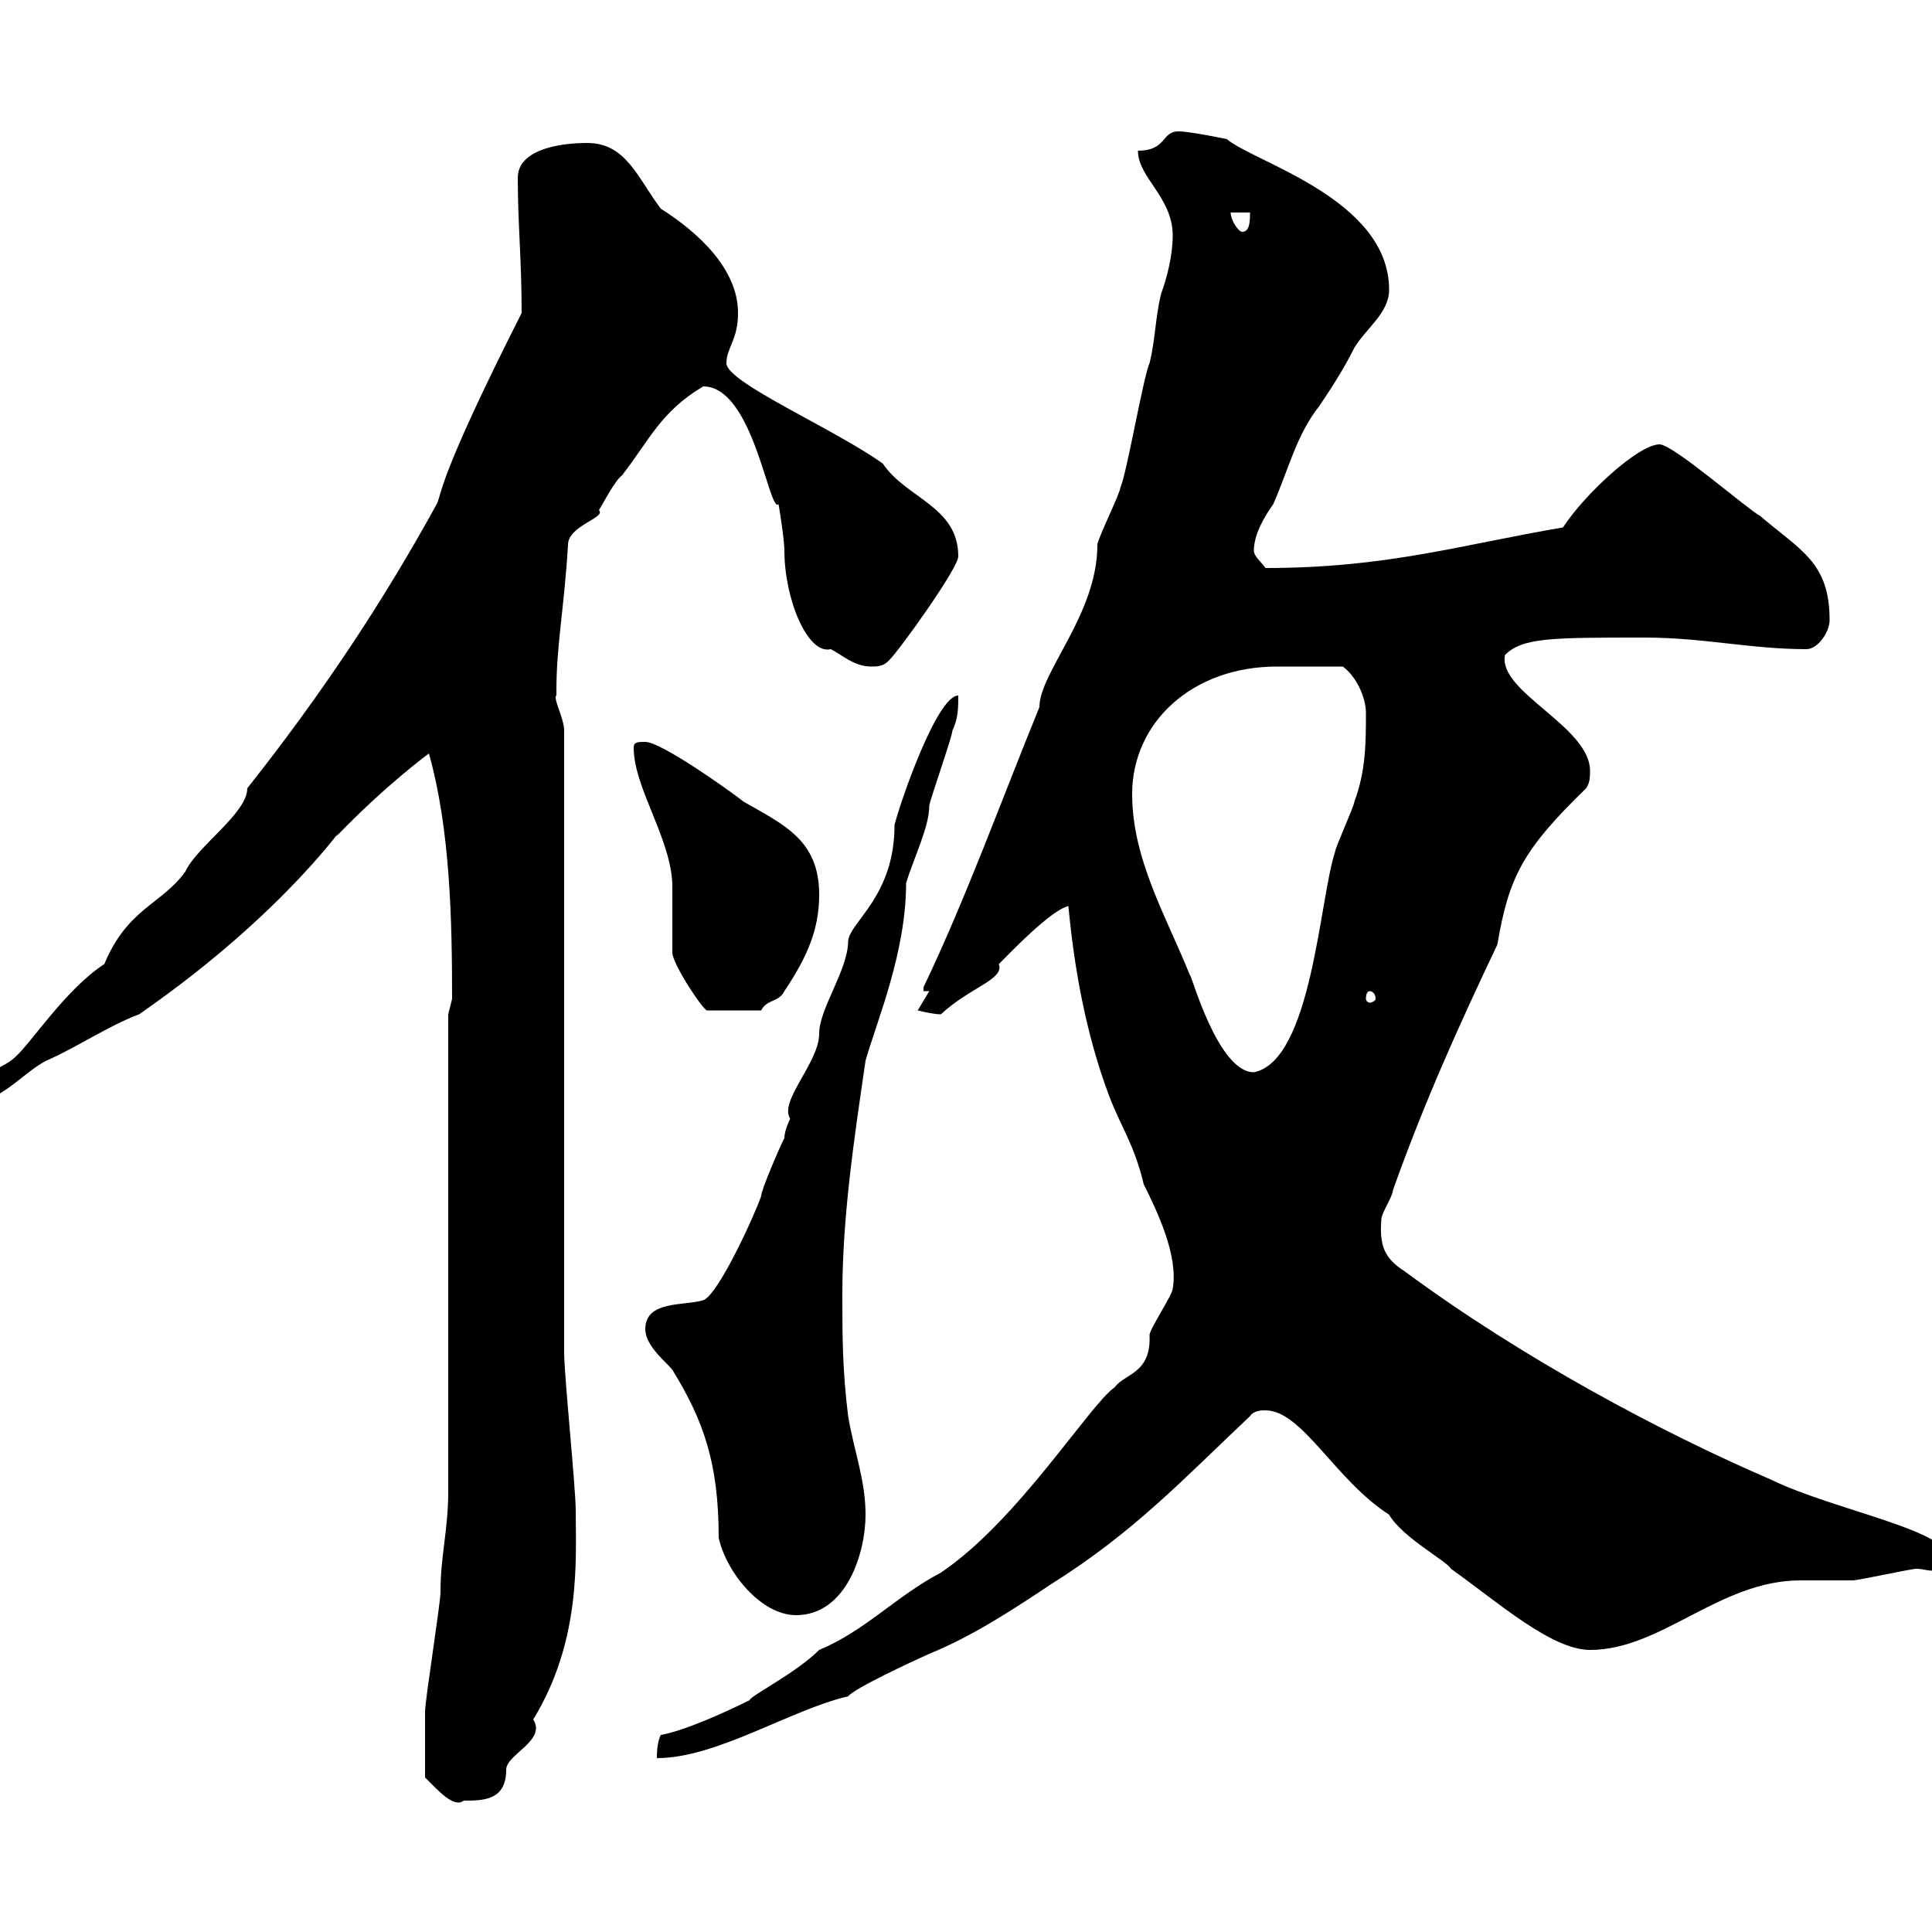 <svg xmlns="http://www.w3.org/2000/svg" xmlns:xlink="http://www.w3.org/1999/xlink" width="300" height="300"><path d="M66 276C68.10 278.10 70.50 280.80 72 279.60C75 279.60 78.60 279.60 78.60 274.80C78.60 272.40 84.90 270.30 82.80 267C90.30 254.70 89.40 242.10 89.40 234.60C89.40 231 87.60 213.60 87.60 210L87.60 113.40C87.60 111.60 85.80 108.30 86.40 108C86.40 108 86.40 107.10 86.40 107.10C86.40 100.20 87.60 94.50 88.20 84.60C88.20 81.60 94.20 80.40 93 79.20C93.60 78.30 95.40 74.70 96.60 73.80C100.80 68.40 102.60 63.90 109.20 60C117 60 119.40 79.80 120.90 78.30C120.90 78.30 121.80 83.70 121.80 85.50C121.80 93 125.40 101.70 129 100.80C130.80 101.70 132.60 103.50 135.30 103.50C136.20 103.50 137.10 103.50 138 102.60C139.80 100.80 148.80 88.20 148.80 86.40C148.80 78.60 140.70 77.40 137.10 72C129.60 66.60 112.80 59.40 112.80 56.40C112.80 54 114.60 52.80 114.60 48.60C114.60 41.70 108.30 36 102.60 32.40C99 27.60 97.20 22.20 91.20 22.20C86.40 22.20 80.40 23.40 80.40 27.60C80.40 34.80 81 40.20 81 48.60C67.80 74.70 68.70 76.50 67.80 78.30C59.40 93.60 49.80 108 38.40 122.40C38.40 126.30 30.60 131.40 28.80 135.30C25.20 140.40 19.80 141 16.20 149.70C10.20 153.60 4.80 162 2.40 164.10C0 166.50-4.80 166.50-4.80 171.30C0 171.30 3.60 166.50 7.20 164.70C12 162.60 16.80 159.30 21.60 157.50C45 141.30 54.30 126.60 52.20 129.90C60 121.80 66.60 117 66.60 117C69.90 128.70 70.20 142.80 70.20 155.10C70.20 155.10 69.60 157.50 69.60 157.50L69.60 231.60C69.60 237.60 68.40 241.50 68.40 247.20C68.40 249 66 264 66 265.80C66 268.20 66 271.80 66 276ZM102.60 269.40C102 270.60 102 272.40 102 273C111.30 273 122.70 265.50 131.70 263.40C132.60 262.20 141.60 258 144.30 256.80C150.90 254.10 156.90 250.20 163.20 246C176.10 237.90 183.60 229.80 194.10 219.90C194.70 219 195.90 219 196.50 219C202.20 219 207.30 229.80 215.70 235.20C217.80 238.80 224.70 242.40 225.30 243.60C232.50 248.70 240.90 256.20 246.90 256.20C258 256.20 267 245.40 279.60 245.40C280.50 245.40 286.80 245.40 287.70 245.40C288.60 245.40 296.70 243.60 297.60 243.60C298.50 243.60 299.10 243.90 300.30 243.90C300.90 243.90 302.10 243.60 303 242.40C303 237.60 285 234.60 275.10 229.80C257.70 222.30 236.40 210.90 218.10 197.40C214.80 195.30 214.20 193.20 214.50 189.30C214.50 188.40 216.30 185.70 216.30 184.80C221.10 171.30 226.50 159.30 232.50 146.70C234.30 136.20 236.40 132 246.30 122.40C246.90 121.50 246.90 120.60 246.90 119.70C246.90 112.80 232.50 107.40 233.70 101.70C236.40 99 240.90 99 255.30 99C264.60 99 271.80 100.80 280.50 100.80C282.30 100.80 284.10 98.10 284.10 96.30C284.10 87.30 279.60 85.50 273.30 80.10C271.50 79.20 259.80 69 257.70 69C254.40 69 246 76.80 242.70 81.90C226.80 84.60 215.40 88.20 196.50 88.20C195.90 87.30 194.70 86.40 194.70 85.50C194.70 83.10 196.20 80.40 197.70 78.30C200.10 72.90 201.30 67.50 204.90 63C207.30 59.40 208.80 57 210.30 54C212.10 51 215.70 48.60 215.70 45C215.70 30.90 194.70 25.20 190.50 21.60C190.50 21.60 184.80 20.40 183 20.40C180.30 20.40 181.20 23.40 176.70 23.40C176.70 27.60 182.10 30.60 182.10 36.60C182.10 39.60 181.20 43.20 180.30 45.60C179.40 49.20 179.40 52.80 178.50 56.40C177.60 58.20 174.90 73.80 174 75.60C174 76.50 170.40 83.70 170.40 84.60C170.40 95.40 161.40 104.40 161.40 109.80C155.40 124.50 150 139.50 143.40 153.30L143.40 153.90L144.30 153.90L142.50 156.90C143.70 157.20 145.20 157.50 146.10 157.50C150.60 153.30 156 152.10 155.10 149.70C156.90 147.90 163.20 141.30 165.90 140.70C166.80 150.30 168.60 160.50 172.20 170.10C174 174.90 176.10 177.60 177.60 183.90C179.70 188.10 183 195 182.10 200.10C182.10 201 178.50 206.40 178.50 207.30C178.80 213.30 174.60 213.30 173.10 215.40C169.20 218.10 158.10 236.10 146.10 244.20C139.20 247.80 134.40 253.20 127.20 256.20C123.60 259.80 116.40 263.40 116.40 264C112.80 265.80 106.20 268.80 102.60 269.40ZM100.20 206.40C100.20 209.10 103.80 211.80 104.40 212.70C109.20 220.50 111.60 227.10 111.60 238.80C112.80 244.20 118.20 250.80 123.60 250.80C131.40 250.80 134.40 241.20 134.40 235.20C134.40 229.80 132.60 225.30 131.70 219.90C130.80 212.70 130.80 207.30 130.80 201C130.80 189 132.60 177 134.40 164.70C136.20 158.40 140.70 147.90 140.70 137.10C141.90 133.20 144.30 128.40 144.30 125.10C144.30 124.50 147.90 114.30 147.90 113.40C148.80 111.60 148.80 109.80 148.80 108C145.50 108 139.80 124.50 138.90 128.10C138.90 139.20 132 143.10 131.70 146.10C131.70 150.60 127.20 156.60 127.20 160.50C127.20 165 120.90 171 122.70 173.70C122.70 173.70 121.80 175.50 121.80 176.70C120.90 178.50 118.20 184.80 118.20 185.70C117.30 188.40 111.60 201 109.20 201.90C106.20 202.80 100.20 201.90 100.20 206.40ZM175.80 123.30C175.80 112.20 185.10 103.50 198.30 103.50L208.50 103.50C210.60 105 212.10 108.30 212.10 110.70C212.10 115.20 212.10 119.70 210.30 124.50C210.30 125.10 207.30 131.70 207.30 132.30C204.90 139.50 203.70 164.70 194.70 166.50C189 166.50 184.80 150.60 184.80 151.50C181.20 142.50 175.80 133.50 175.80 123.30ZM98.40 116.10C98.40 122.40 104.40 130.50 104.40 137.70C104.40 138.90 104.40 146.70 104.40 147.90C104.40 149.70 109.20 156.90 109.80 156.90L118.20 156.90C119.10 155.10 120.90 155.70 121.80 153.90C125.40 148.50 127.20 144.30 127.20 138.90C127.20 130.50 121.80 128.10 115.50 124.50C112.80 122.40 102.60 115.20 100.20 115.20C99 115.20 98.40 115.20 98.40 116.10ZM212.70 153.90C213 153.90 213.60 154.20 213.60 155.10C213.60 155.40 213 155.70 212.70 155.70C212.40 155.70 212.10 155.40 212.10 155.10C212.10 154.20 212.40 153.90 212.70 153.90ZM191.10 33L194.10 33C194.10 34.20 194.10 36 192.90 36C192.30 36 191.10 34.20 191.10 33Z"/></svg>